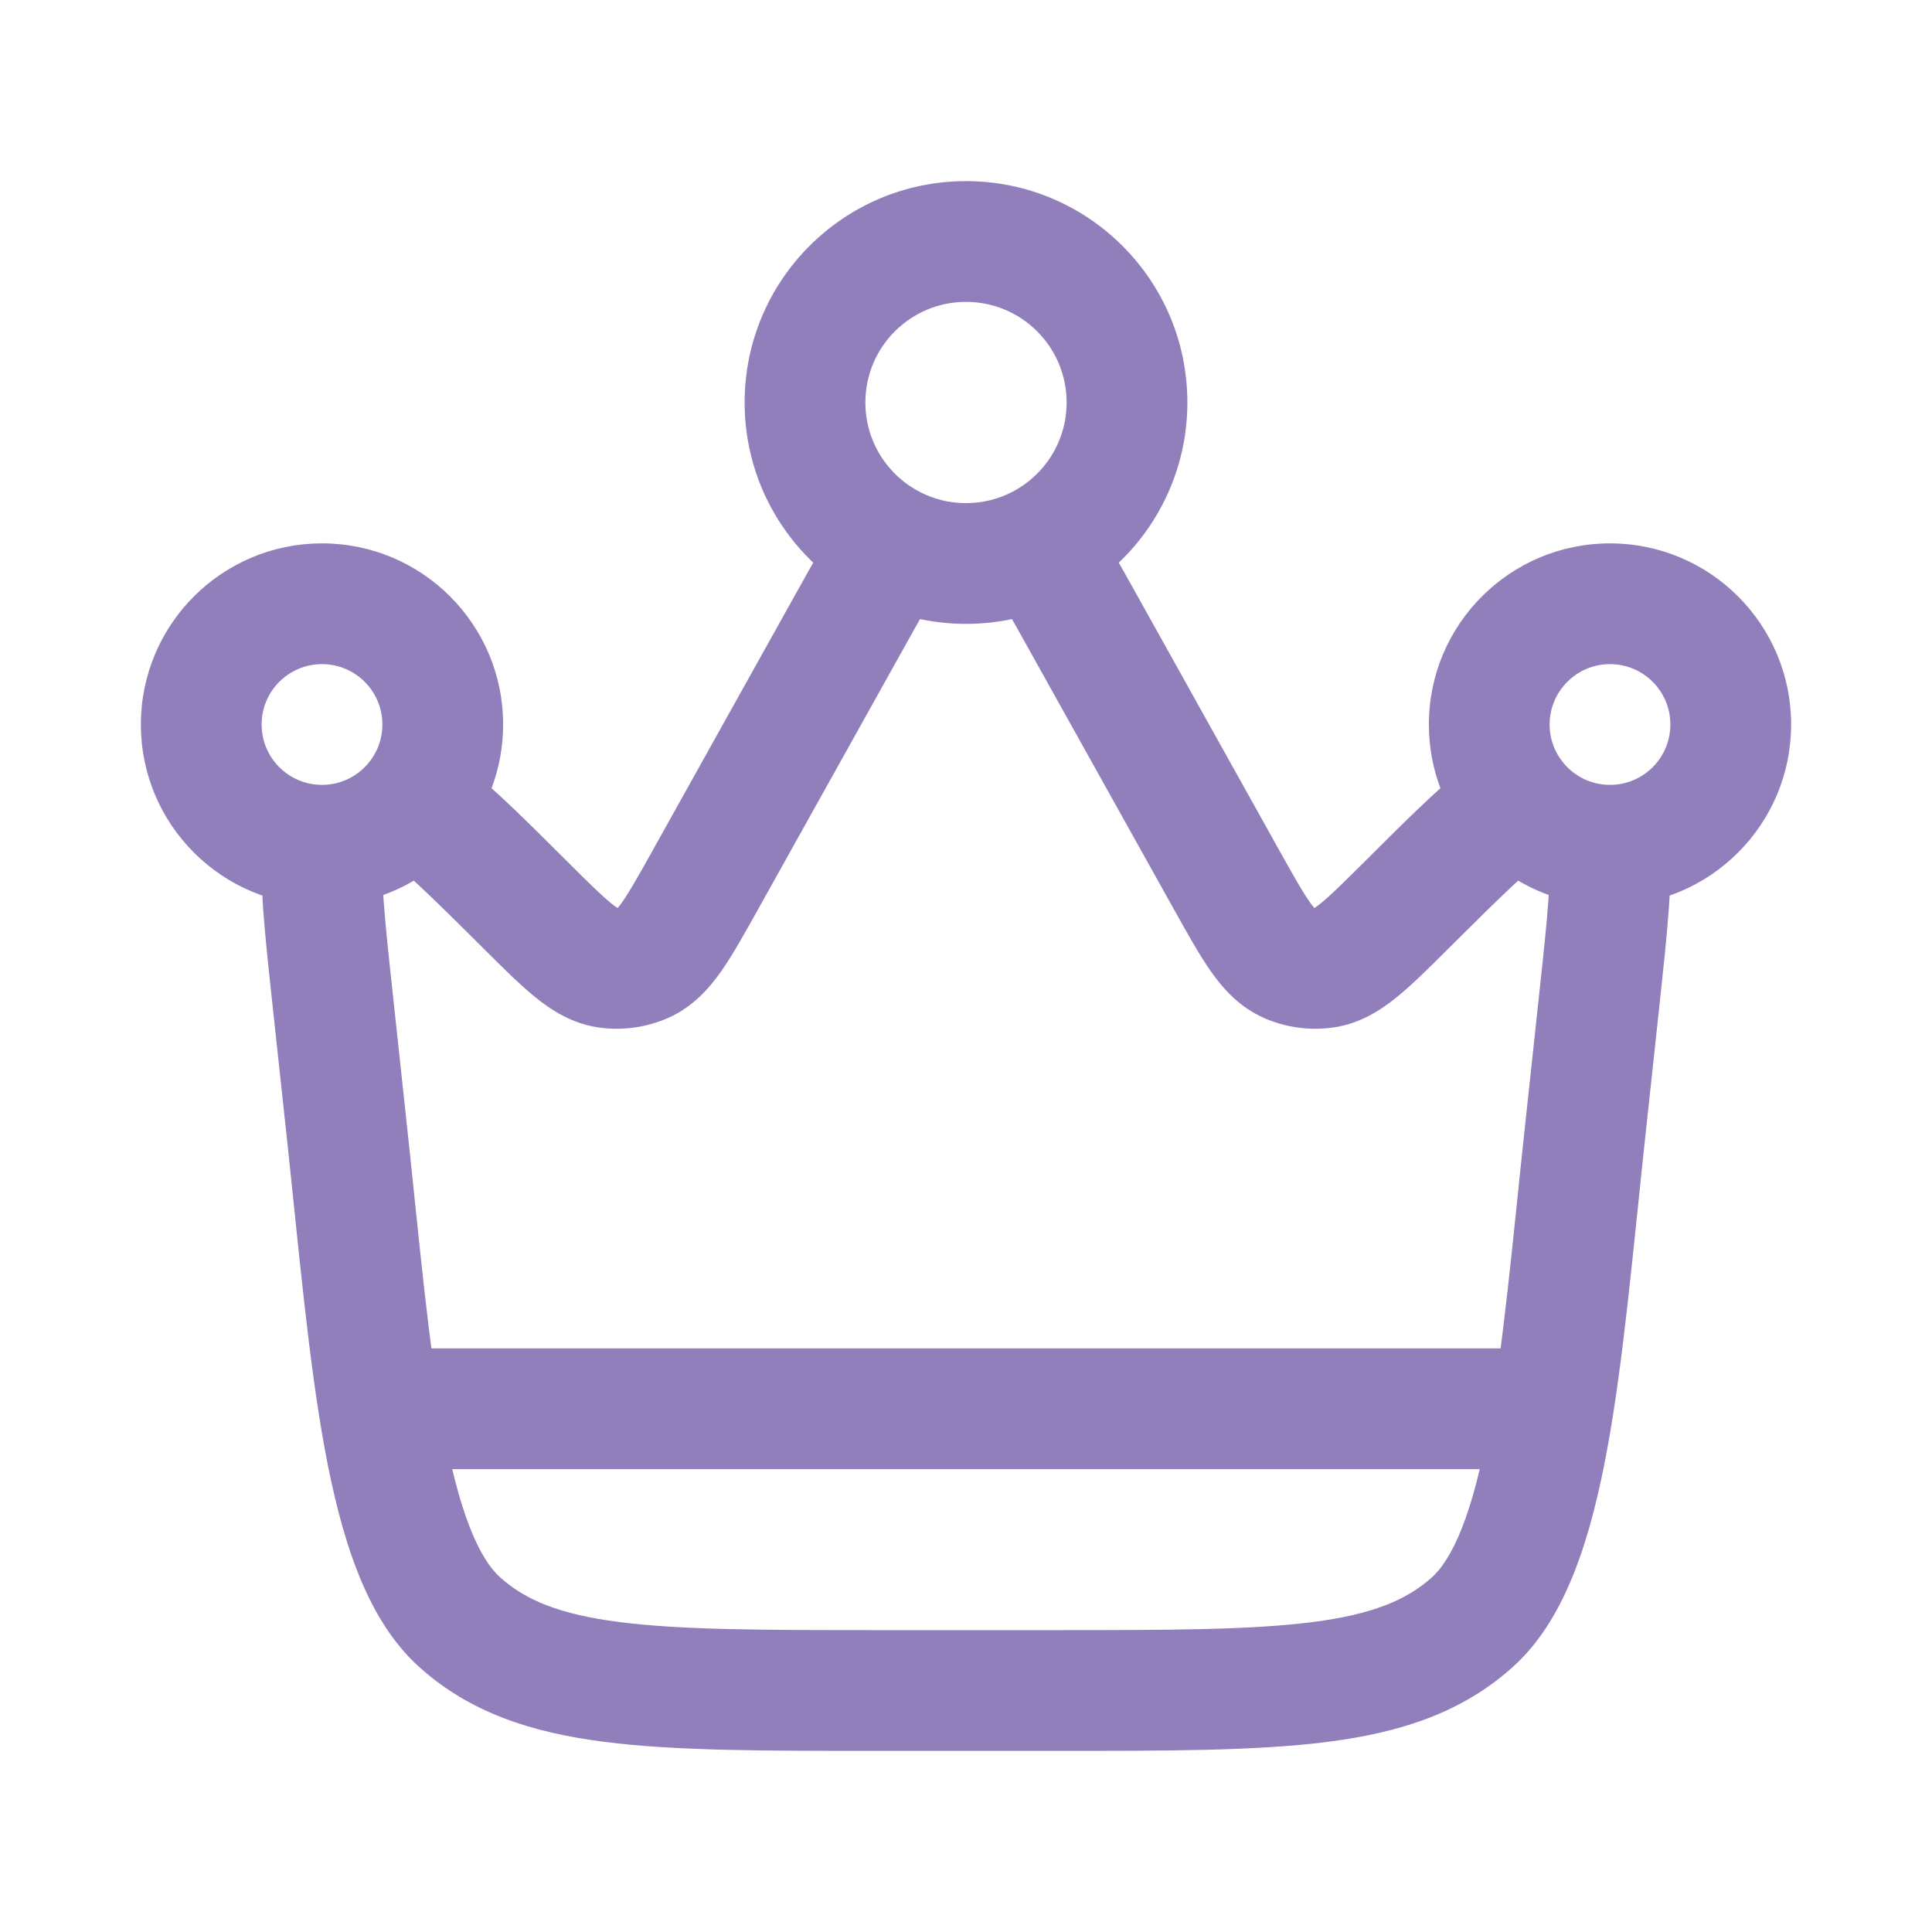<svg width="60" height="60" viewBox="0 0 60 60" fill="none" xmlns="http://www.w3.org/2000/svg">
<path d="M47.812 30.77L47.354 35.032L51.082 35.433L51.541 31.172L47.812 30.77ZM32.72 50.625H27.28V54.375H32.72V50.625ZM12.646 35.032L12.188 30.77L8.459 31.172L8.918 35.433L12.646 35.032ZM23.538 28.248L28.012 20.227L24.736 18.4L20.263 26.422L23.538 28.248ZM31.988 20.227L36.462 28.248L39.737 26.422L35.264 18.4L31.988 20.227ZM36.462 28.248C36.867 28.973 37.239 29.645 37.6 30.16C37.971 30.688 38.478 31.272 39.254 31.614L40.765 28.182C40.905 28.243 40.881 28.306 40.669 28.005C40.446 27.687 40.182 27.218 39.737 26.422L36.462 28.248ZM42.353 26.785C41.706 27.429 41.322 27.808 41.02 28.052C40.733 28.285 40.727 28.218 40.877 28.197L41.39 31.912C42.23 31.796 42.877 31.374 43.379 30.967C43.867 30.572 44.41 30.028 44.999 29.441L42.353 26.785ZM39.254 31.614C39.925 31.909 40.664 32.012 41.39 31.912L40.877 28.197C40.838 28.203 40.8 28.197 40.765 28.182L39.254 31.614ZM15.001 29.441C15.589 30.028 16.133 30.572 16.621 30.967C17.123 31.374 17.771 31.796 18.61 31.912L19.124 28.197C19.274 28.218 19.267 28.285 18.98 28.052C18.678 27.808 18.294 27.429 17.647 26.785L15.001 29.441ZM20.263 26.422C19.818 27.218 19.554 27.687 19.331 28.005C19.119 28.306 19.095 28.243 19.235 28.182L20.746 31.614C21.522 31.272 22.029 30.688 22.4 30.16C22.761 29.646 23.133 28.973 23.538 28.248L20.263 26.422ZM18.61 31.912C19.336 32.012 20.075 31.909 20.746 31.614L19.235 28.182C19.2 28.197 19.162 28.203 19.124 28.197L18.61 31.912ZM27.28 50.625C23.686 50.625 21.168 50.621 19.246 50.376C17.377 50.136 16.321 49.694 15.531 48.986L13.03 51.78C14.604 53.19 16.503 53.805 18.77 54.095C20.985 54.379 23.785 54.375 27.28 54.375V50.625ZM8.918 35.433C9.288 38.877 9.582 42.25 10.083 44.985C10.336 46.365 10.655 47.665 11.096 48.793C11.534 49.912 12.137 50.981 13.03 51.78L15.531 48.986C15.241 48.726 14.91 48.25 14.588 47.427C14.27 46.614 14.003 45.575 13.772 44.309C13.304 41.755 13.031 38.611 12.646 35.032L8.918 35.433ZM47.354 35.032C46.969 38.611 46.696 41.755 46.228 44.309C45.996 45.575 45.73 46.614 45.412 47.427C45.09 48.25 44.76 48.726 44.469 48.986L46.97 51.78C47.863 50.981 48.467 49.912 48.904 48.793C49.346 47.665 49.664 46.365 49.917 44.985C50.418 42.25 50.712 38.877 51.082 35.433L47.354 35.032ZM32.72 54.375C36.215 54.375 39.015 54.379 41.23 54.095C43.496 53.805 45.396 53.19 46.97 51.78L44.469 48.986C43.679 49.694 42.623 50.136 40.754 50.376C38.832 50.621 36.315 50.625 32.72 50.625V54.375ZM26.875 12.5C26.875 10.774 28.274 9.375 30 9.375V5.625C26.203 5.625 23.125 8.703 23.125 12.5H26.875ZM30 9.375C31.726 9.375 33.125 10.774 33.125 12.5H36.875C36.875 8.703 33.797 5.625 30 5.625V9.375ZM51.875 22.5C51.875 23.535 51.035 24.375 50 24.375V28.125C53.106 28.125 55.625 25.607 55.625 22.5H51.875ZM48.125 22.5C48.125 21.465 48.965 20.625 50 20.625V16.875C46.894 16.875 44.375 19.393 44.375 22.5H48.125ZM50 20.625C51.035 20.625 51.875 21.465 51.875 22.5H55.625C55.625 19.393 53.106 16.875 50 16.875V20.625ZM10 24.375C8.964 24.375 8.125 23.535 8.125 22.5H4.375C4.375 25.607 6.893 28.125 10 28.125V24.375ZM8.125 22.5C8.125 21.465 8.964 20.625 10 20.625V16.875C6.893 16.875 4.375 19.393 4.375 22.5H8.125ZM10 20.625C11.036 20.625 11.875 21.465 11.875 22.5H15.625C15.625 19.393 13.107 16.875 10 16.875V20.625ZM50 24.375C49.992 24.375 49.985 24.375 49.977 24.375L49.934 28.125C49.956 28.125 49.978 28.125 50 28.125V24.375ZM51.541 31.172C51.661 30.047 51.767 29.064 51.825 28.245C51.883 27.442 51.904 26.672 51.814 26.001L48.097 26.499C48.134 26.773 48.138 27.227 48.085 27.98C48.033 28.716 47.936 29.622 47.812 30.77L51.541 31.172ZM49.977 24.375C49.42 24.368 48.922 24.121 48.58 23.724L45.742 26.176C46.758 27.351 48.258 28.105 49.934 28.125L49.977 24.375ZM48.58 23.724C48.295 23.395 48.125 22.97 48.125 22.5H44.375C44.375 23.904 44.892 25.191 45.742 26.176L48.58 23.724ZM44.999 29.441C46.693 27.754 47.566 26.904 48.146 26.546L46.176 23.355C45.127 24.003 43.867 25.276 42.353 26.785L44.999 29.441ZM11.875 22.5C11.875 22.97 11.705 23.395 11.42 23.724L14.258 26.176C15.108 25.191 15.625 23.904 15.625 22.5H11.875ZM17.647 26.785C16.132 25.276 14.873 24.003 13.824 23.355L11.854 26.546C12.434 26.904 13.307 27.754 15.001 29.441L17.647 26.785ZM11.42 23.724C11.078 24.121 10.58 24.368 10.023 24.375L10.066 28.125C11.742 28.105 13.242 27.351 14.258 26.176L11.42 23.724ZM10.023 24.375C10.015 24.375 10.008 24.375 10 24.375V28.125C10.022 28.125 10.044 28.125 10.066 28.125L10.023 24.375ZM12.188 30.77C12.064 29.622 11.967 28.716 11.915 27.98C11.862 27.227 11.866 26.773 11.903 26.499L8.186 26.001C8.096 26.672 8.118 27.442 8.174 28.245C8.232 29.064 8.338 30.047 8.459 31.172L12.188 30.77ZM33.125 12.5C33.125 13.713 32.435 14.767 31.417 15.286L33.121 18.627C35.345 17.492 36.875 15.176 36.875 12.5H33.125ZM31.417 15.286C30.994 15.502 30.514 15.625 30 15.625V19.375C31.12 19.375 32.182 19.106 33.121 18.627L31.417 15.286ZM35.264 18.4C34.748 17.476 34.285 16.644 33.859 15.963L30.679 17.95C31.044 18.534 31.457 19.274 31.988 20.227L35.264 18.4ZM30 15.625C29.486 15.625 29.006 15.502 28.583 15.286L26.879 18.627C27.817 19.106 28.88 19.375 30 19.375V15.625ZM28.583 15.286C27.565 14.767 26.875 13.713 26.875 12.5H23.125C23.125 15.176 24.655 17.492 26.879 18.627L28.583 15.286ZM28.012 20.227C28.543 19.274 28.956 18.534 29.321 17.95L26.141 15.963C25.715 16.644 25.252 17.476 24.736 18.4L28.012 20.227Z" fill="#917FBB"/>
<path d="M12.5 43.75H47.5" stroke="#917FBB" stroke-width="3.75" stroke-linecap="round"/>
</svg>
